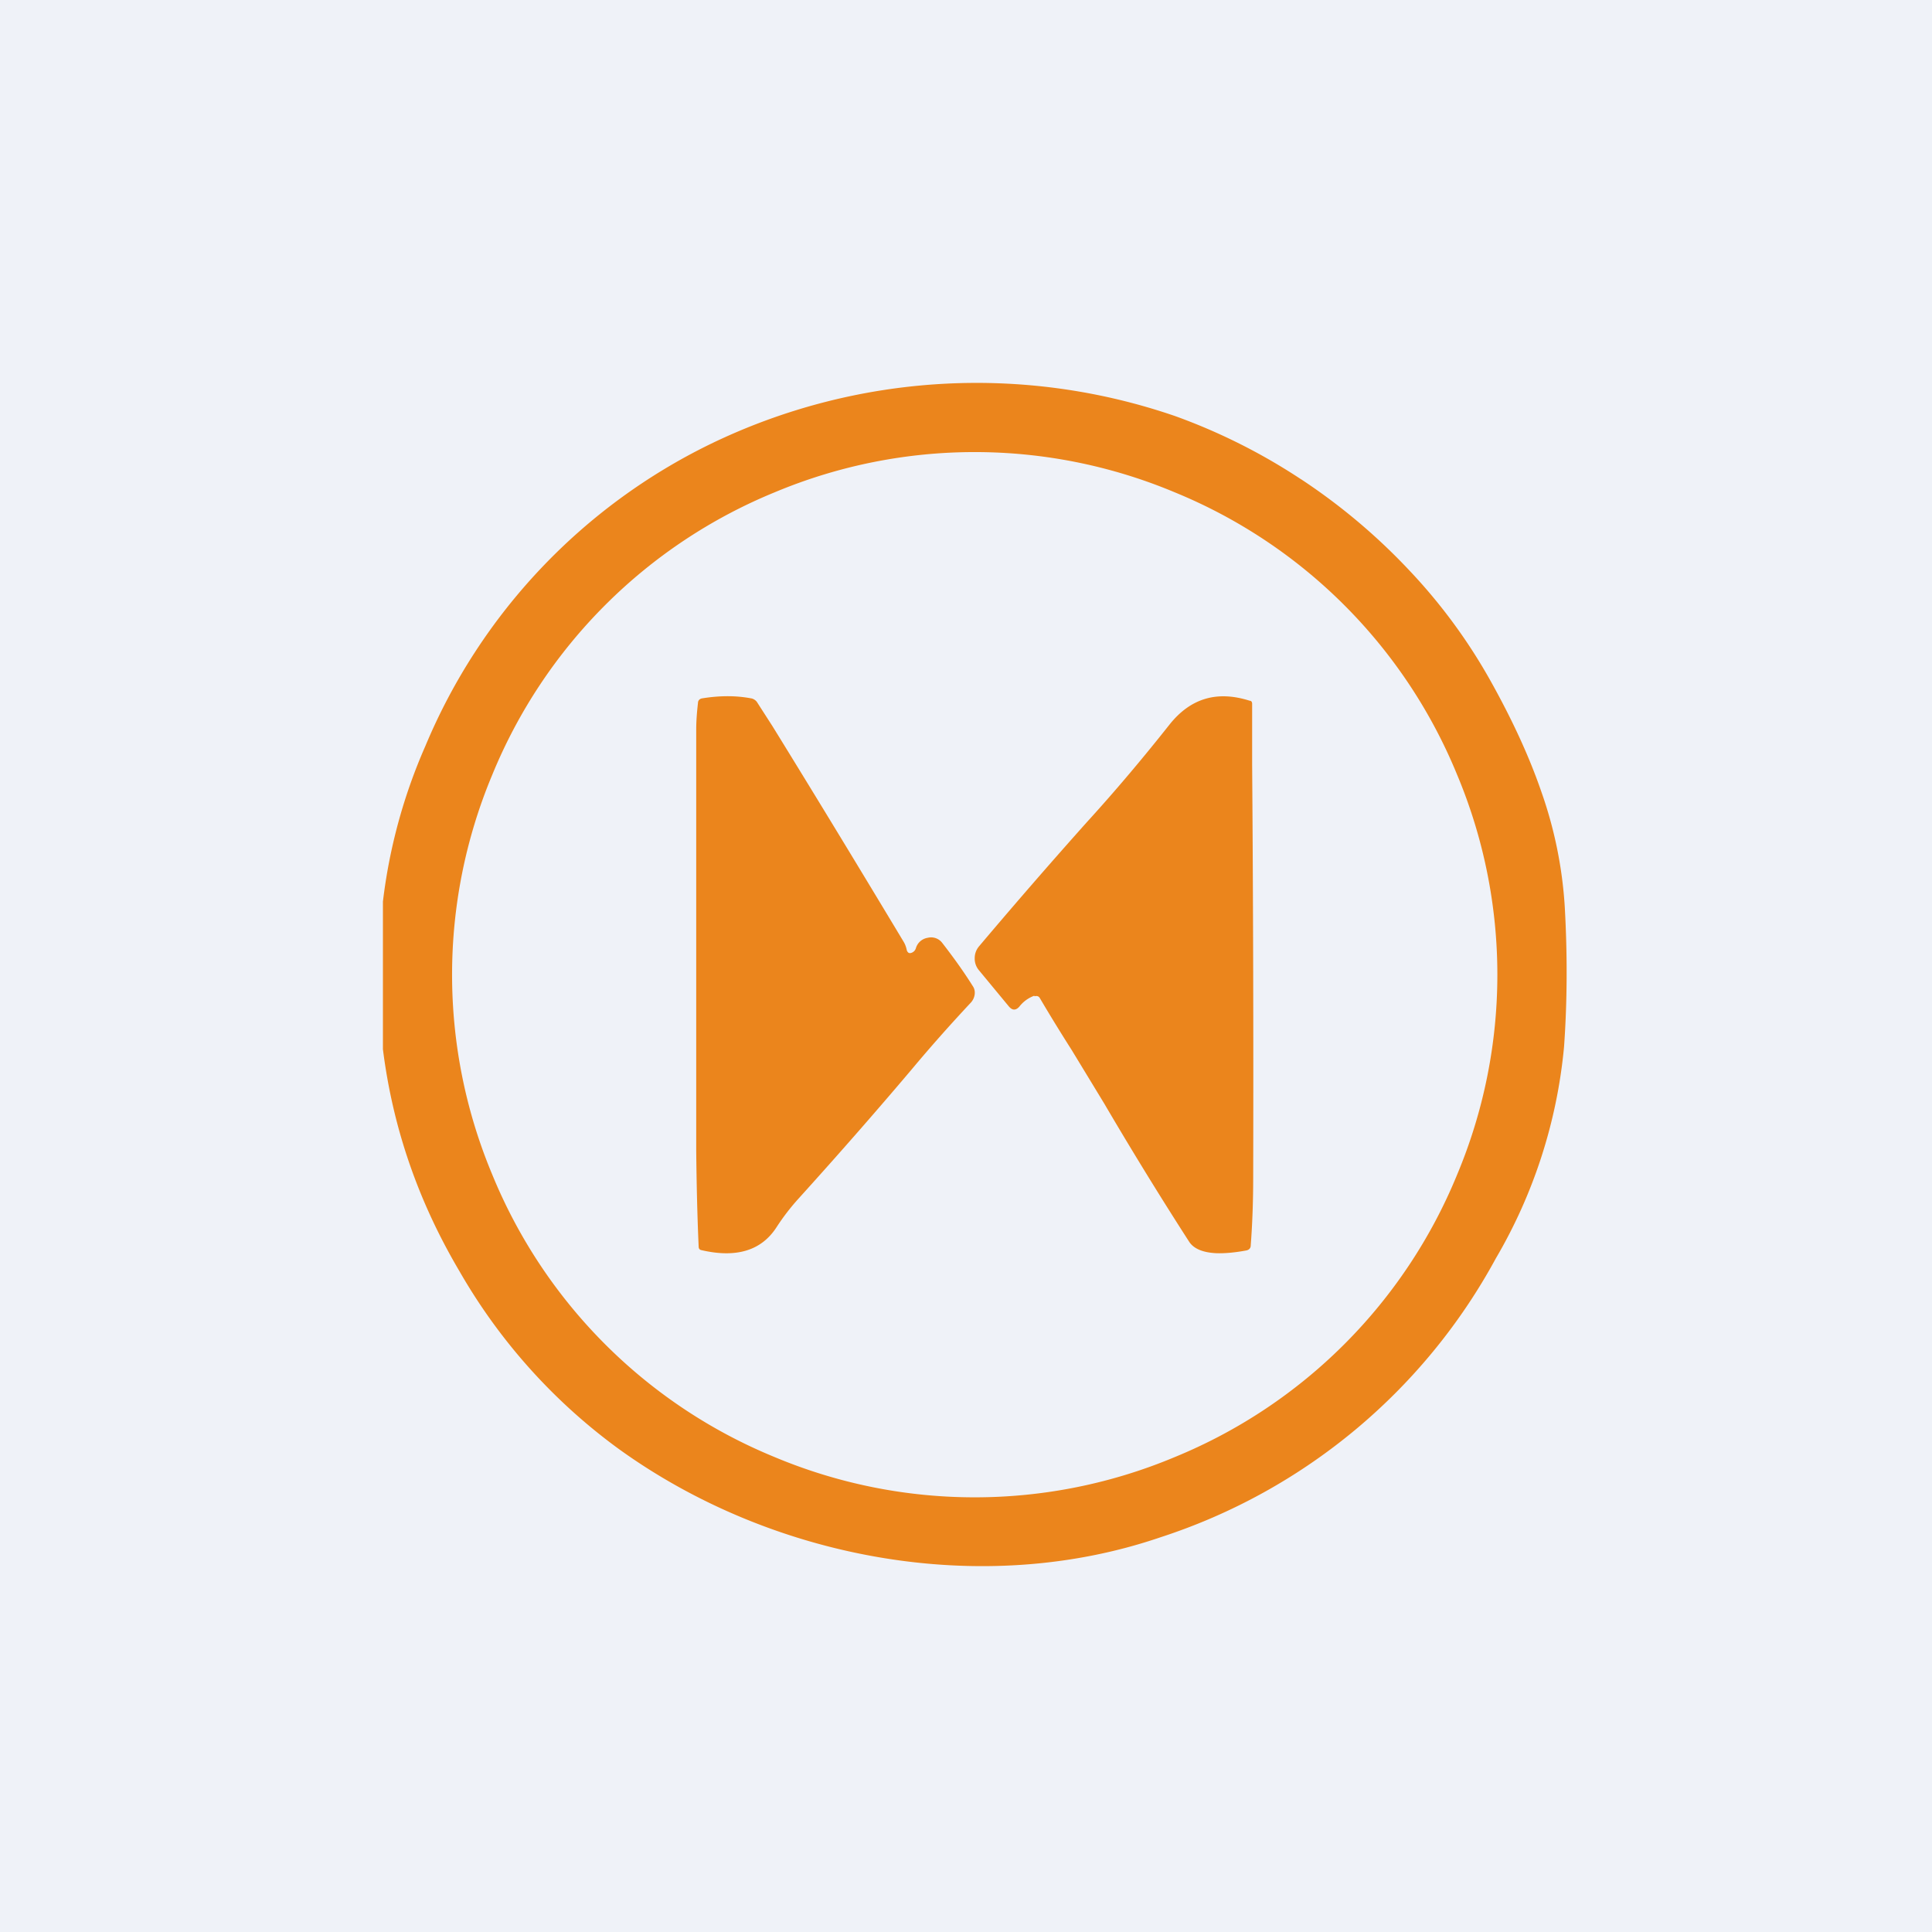 <?xml version="1.0" encoding="UTF-8"?>
<!-- generated by Finnhub -->
<svg viewBox="0 0 55.5 55.5" xmlns="http://www.w3.org/2000/svg">
<path d="M 0,0 H 55.5 V 55.5 H 0 Z" fill="rgb(239, 242, 248)"/>
<path d="M 37.37,13.765 A 17.03,17.03 0 0,0 33.75,11.95 A 17.53,17.53 0 0,0 20.42,12.75 A 16.89,16.89 0 0,0 12.22,21.43 A 15.7,15.7 0 0,0 11,25.9 V 30.14 C 11.28,32.37 12,34.49 13.2,36.52 A 16.43,16.43 0 0,0 17.77,41.62 C 22.13,44.77 28.16,45.93 33.34,44.16 A 16.9,16.9 0 0,0 42.97,36.15 A 14.71,14.71 0 0,0 44.93,30.07 C 45.02,28.8 45.03,27.46 44.95,26.04 A 12.16,12.16 0 0,0 44.28,22.75 C 43.94,21.76 43.46,20.71 42.83,19.58 A 15.87,15.87 0 0,0 40.48,16.38 A 17.42,17.42 0 0,0 37.38,13.77 Z M 41.86,33.74 A 14.85,14.85 0 0,0 41.86,22.26 A 14.85,14.85 0 0,0 33.74,14.14 A 14.86,14.86 0 0,0 22.26,14.14 A 14.85,14.85 0 0,0 14.14,22.26 A 14.86,14.86 0 0,0 14.14,33.74 A 14.85,14.85 0 0,0 22.26,41.86 A 14.86,14.86 0 0,0 33.74,41.86 A 14.85,14.85 0 0,0 41.86,33.74 Z" fill="rgb(235, 133, 28)" fill-rule="evenodd"/>
<path d="M 29.71,28.605 A 0.95,0.95 0 0,0 29.28,28.92 C 29.18,29.03 29.08,29.03 28.98,28.91 L 28.12,27.87 A 0.52,0.52 0 0,1 28,27.53 C 28,27.4 28.04,27.29 28.12,27.19 C 29.1,26.03 30.13,24.84 31.22,23.62 C 32.05,22.71 32.84,21.77 33.6,20.81 C 34.2,20.06 34.96,19.83 35.9,20.13 C 35.95,20.13 35.97,20.17 35.97,20.22 V 21.97 C 36,25.92 36.01,29.88 36,33.85 C 36,34.59 35.97,35.24 35.93,35.77 C 35.93,35.85 35.89,35.9 35.81,35.92 C 35.49,35.98 35.19,36.01 34.93,36 C 34.55,35.98 34.29,35.87 34.16,35.67 C 33.31,34.35 32.5,33.03 31.72,31.7 L 30.79,30.17 C 30.37,29.51 30.07,29.01 29.87,28.67 C 29.84,28.62 29.79,28.6 29.72,28.62 Z M 26.21,27.36 A 0.2,0.2 0 0,0 26.31,27.24 A 0.42,0.42 0 0,1 26.65,26.94 A 0.4,0.4 0 0,1 27.07,27.09 C 27.38,27.49 27.67,27.89 27.94,28.32 C 27.99,28.39 28.01,28.47 28,28.56 C 27.99,28.65 27.95,28.73 27.9,28.79 C 27.32,29.41 26.75,30.05 26.19,30.72 C 25.26,31.82 24.18,33.06 22.95,34.42 A 6.4,6.4 0 0,0 22.31,35.25 C 21.88,35.92 21.16,36.15 20.14,35.91 C 20.1,35.9 20.07,35.87 20.07,35.81 C 20.03,34.91 20.01,33.99 20,33.06 V 20.96 C 20,20.72 20.02,20.46 20.05,20.2 C 20.05,20.12 20.1,20.07 20.18,20.06 C 20.68,19.98 21.14,19.98 21.57,20.06 C 21.64,20.07 21.7,20.11 21.74,20.16 L 22.19,20.86 C 23.48,22.95 24.73,25.01 25.95,27.04 C 26,27.12 26.03,27.2 26.05,27.3 C 26.08,27.38 26.13,27.4 26.21,27.36 Z" fill="rgb(235, 133, 28)"/>
</svg>
